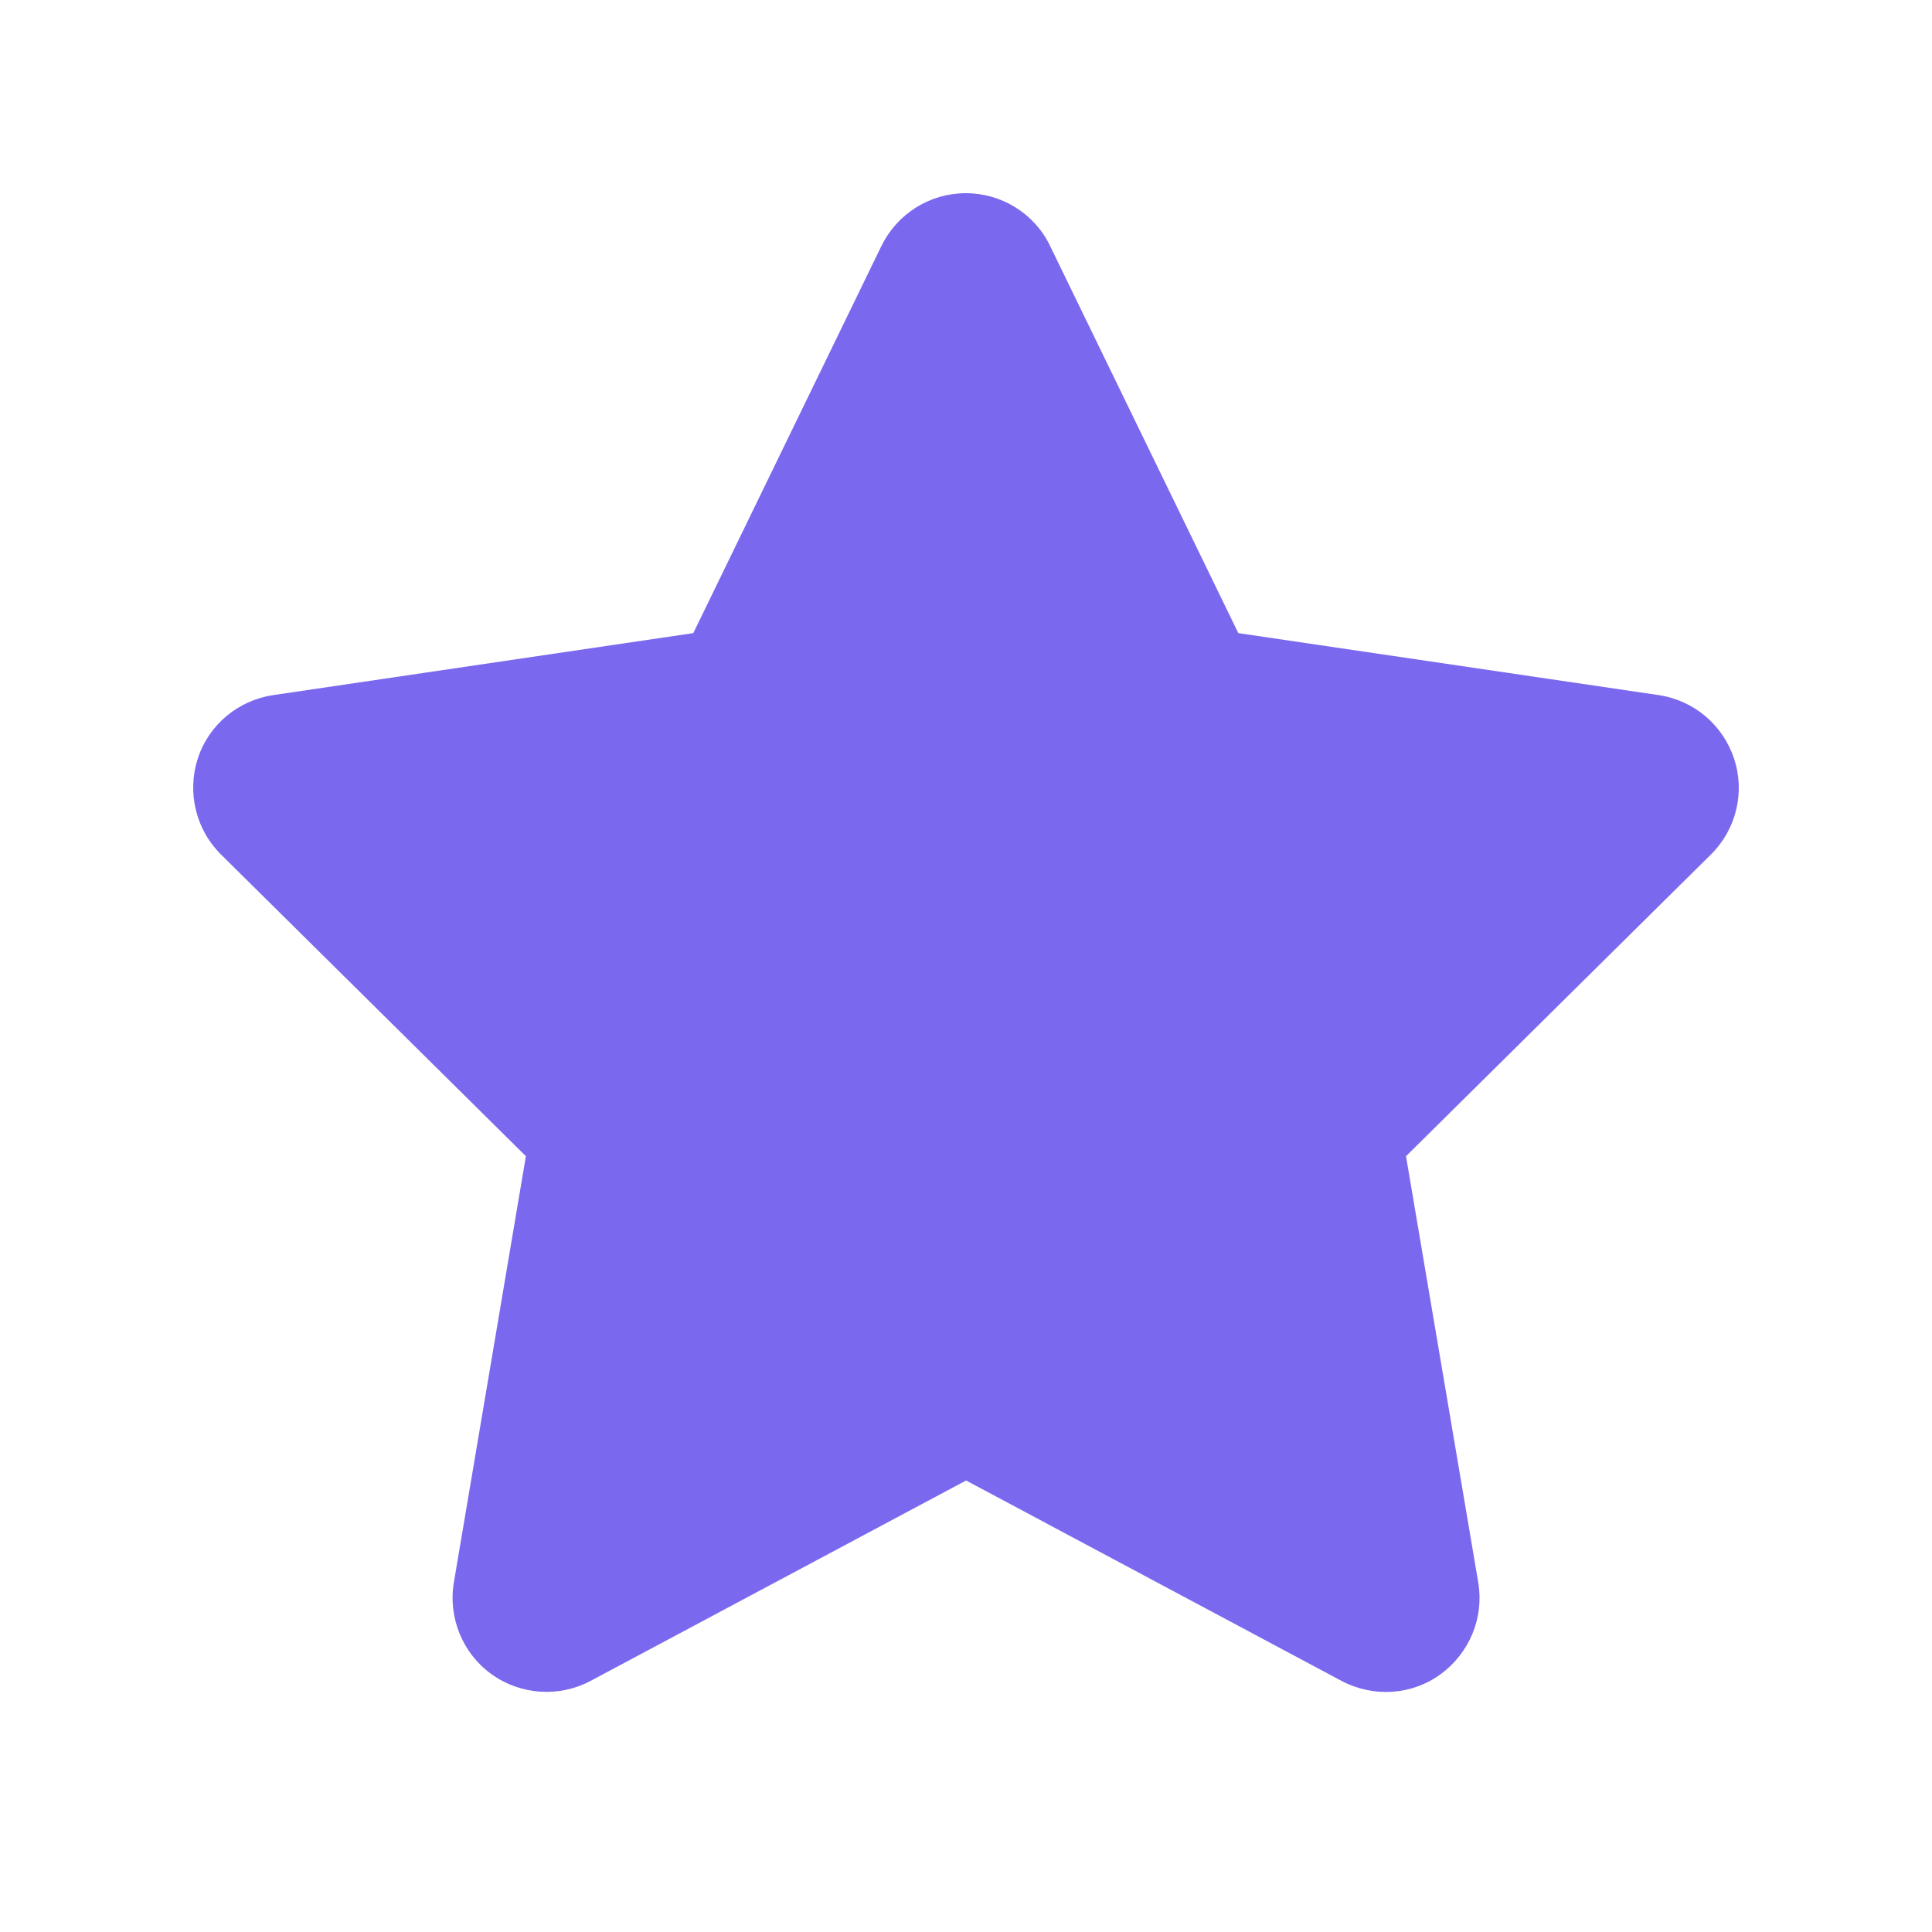 <svg xmlns="http://www.w3.org/2000/svg" width="20" height="20" viewBox="0 0 20 20" fill="none">
  <path d="M10.87 2.545C10.71 2.212 10.37 2 9.998 2C9.625 2 9.289 2.212 9.125 2.545L7.177 6.554L2.826 7.196C2.462 7.251 2.159 7.505 2.047 7.854C1.935 8.202 2.026 8.587 2.287 8.845L5.444 11.969L4.698 16.383C4.638 16.747 4.789 17.117 5.089 17.332C5.389 17.547 5.786 17.574 6.113 17.401L10.001 15.326L13.888 17.401C14.216 17.574 14.613 17.55 14.912 17.332C15.212 17.113 15.364 16.747 15.303 16.383L14.555 11.969L17.712 8.845C17.973 8.587 18.067 8.202 17.951 7.854C17.836 7.505 17.536 7.251 17.173 7.196L12.819 6.554L10.87 2.545Z" fill="#7A69EE"/>
</svg>